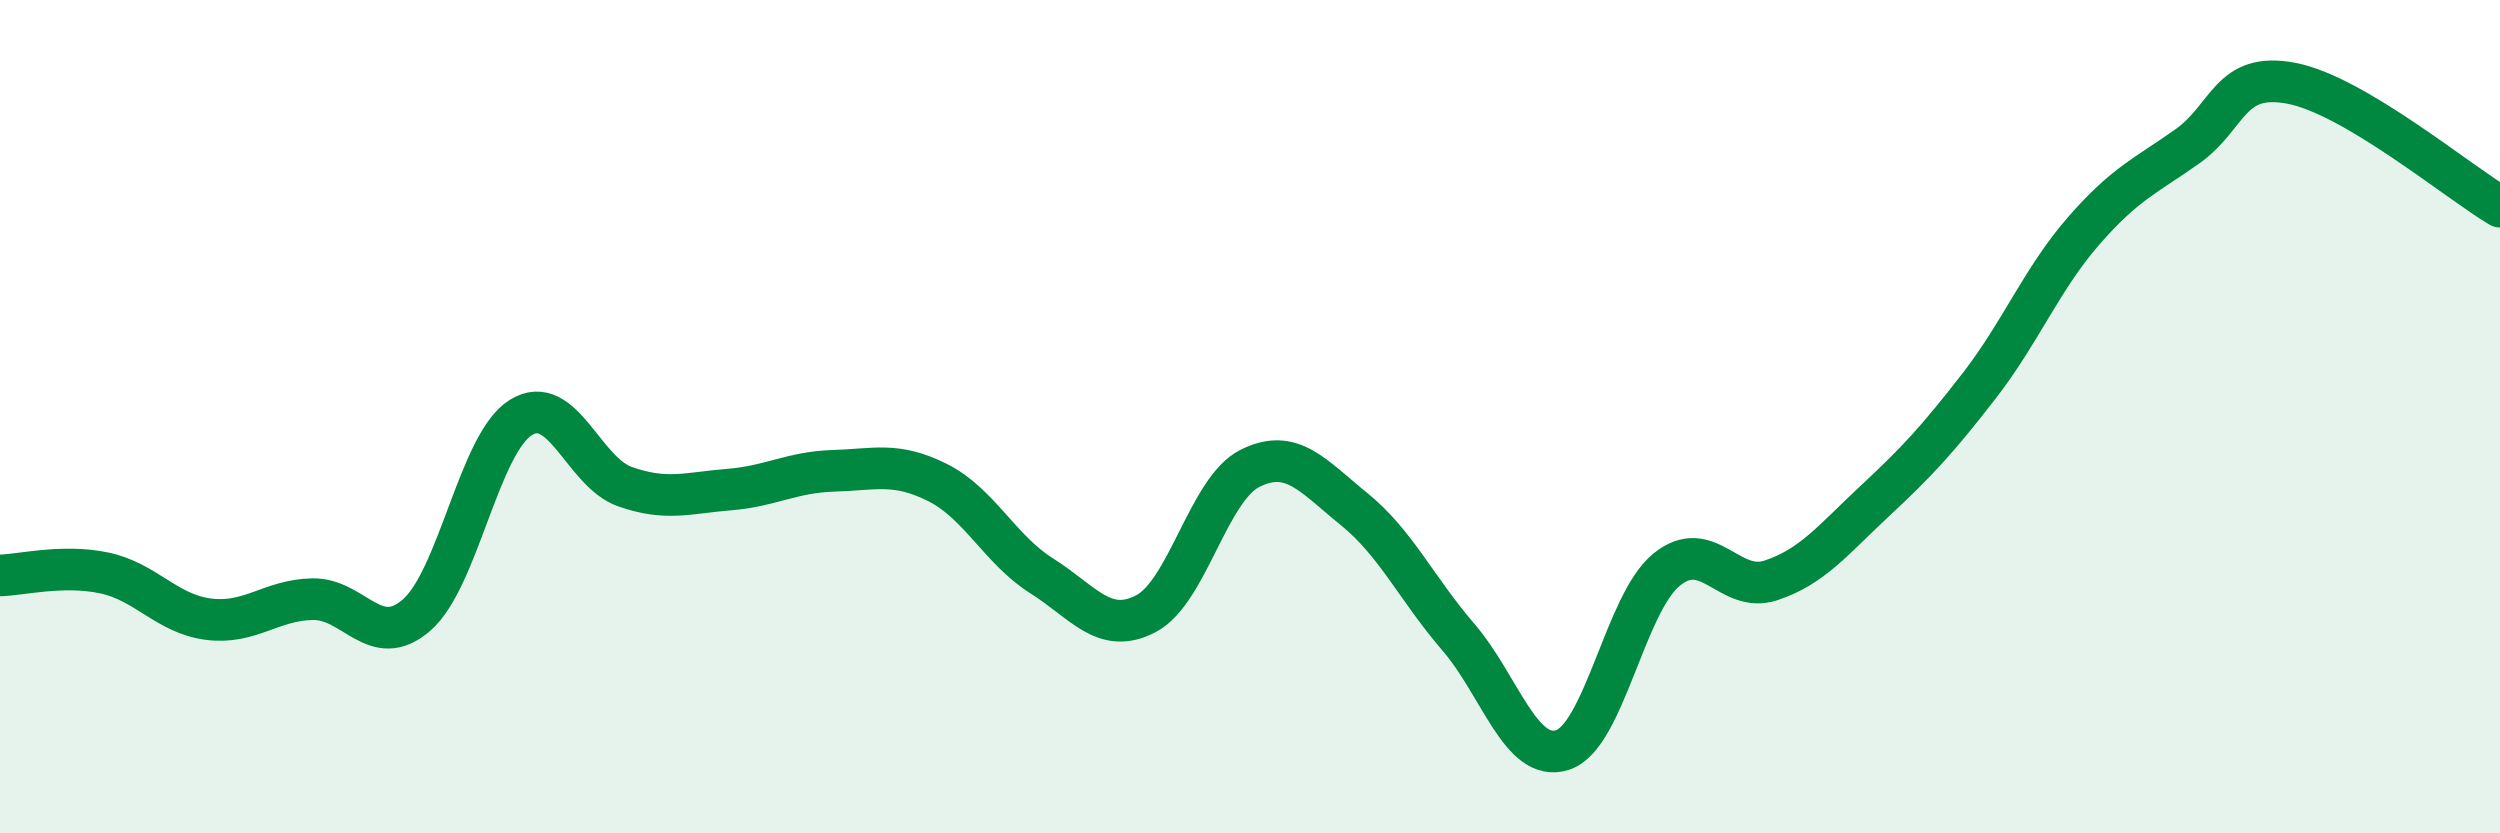 
    <svg width="60" height="20" viewBox="0 0 60 20" xmlns="http://www.w3.org/2000/svg">
      <path
        d="M 0,13.81 C 0.5,13.8 1.5,13.54 2.5,13.75 C 3.5,13.96 4,14.73 5,14.86 C 6,14.99 6.5,14.4 7.5,14.38 C 8.5,14.36 9,15.63 10,14.76 C 11,13.89 11.5,10.64 12.5,10.02 C 13.5,9.4 14,11.33 15,11.68 C 16,12.03 16.5,11.83 17.5,11.75 C 18.5,11.67 19,11.33 20,11.3 C 21,11.27 21.5,11.08 22.5,11.58 C 23.5,12.08 24,13.19 25,13.82 C 26,14.45 26.5,15.25 27.5,14.73 C 28.5,14.21 29,11.74 30,11.24 C 31,10.74 31.5,11.41 32.5,12.22 C 33.5,13.03 34,14.13 35,15.29 C 36,16.45 36.5,18.32 37.5,18 C 38.5,17.68 39,14.48 40,13.67 C 41,12.86 41.5,14.26 42.5,13.93 C 43.5,13.6 44,12.95 45,12.02 C 46,11.09 46.5,10.55 47.5,9.26 C 48.5,7.97 49,6.7 50,5.55 C 51,4.4 51.5,4.22 52.5,3.51 C 53.5,2.8 53.5,1.71 55,2 C 56.5,2.29 59,4.37 60,4.96L60 20L0 20Z"
        fill="#008740"
        opacity="0.1"
        stroke-linecap="round"
        stroke-linejoin="round"
      />
      <path
        d="M 0,13.81 C 0.5,13.8 1.5,13.54 2.5,13.75 C 3.5,13.96 4,14.73 5,14.86 C 6,14.99 6.5,14.4 7.5,14.38 C 8.5,14.36 9,15.63 10,14.76 C 11,13.89 11.5,10.64 12.5,10.02 C 13.5,9.4 14,11.33 15,11.68 C 16,12.03 16.5,11.83 17.5,11.75 C 18.5,11.67 19,11.33 20,11.3 C 21,11.27 21.5,11.08 22.5,11.58 C 23.5,12.08 24,13.19 25,13.82 C 26,14.45 26.5,15.25 27.5,14.73 C 28.5,14.21 29,11.74 30,11.24 C 31,10.74 31.5,11.41 32.5,12.22 C 33.5,13.03 34,14.13 35,15.29 C 36,16.45 36.5,18.32 37.5,18 C 38.5,17.68 39,14.48 40,13.67 C 41,12.86 41.5,14.26 42.5,13.93 C 43.5,13.6 44,12.95 45,12.02 C 46,11.09 46.5,10.55 47.5,9.26 C 48.5,7.97 49,6.7 50,5.55 C 51,4.4 51.5,4.22 52.5,3.51 C 53.5,2.8 53.5,1.71 55,2 C 56.5,2.29 59,4.37 60,4.96"
        stroke="#008740"
        stroke-width="1"
        fill="none"
        stroke-linecap="round"
        stroke-linejoin="round"
      />
    </svg>
  